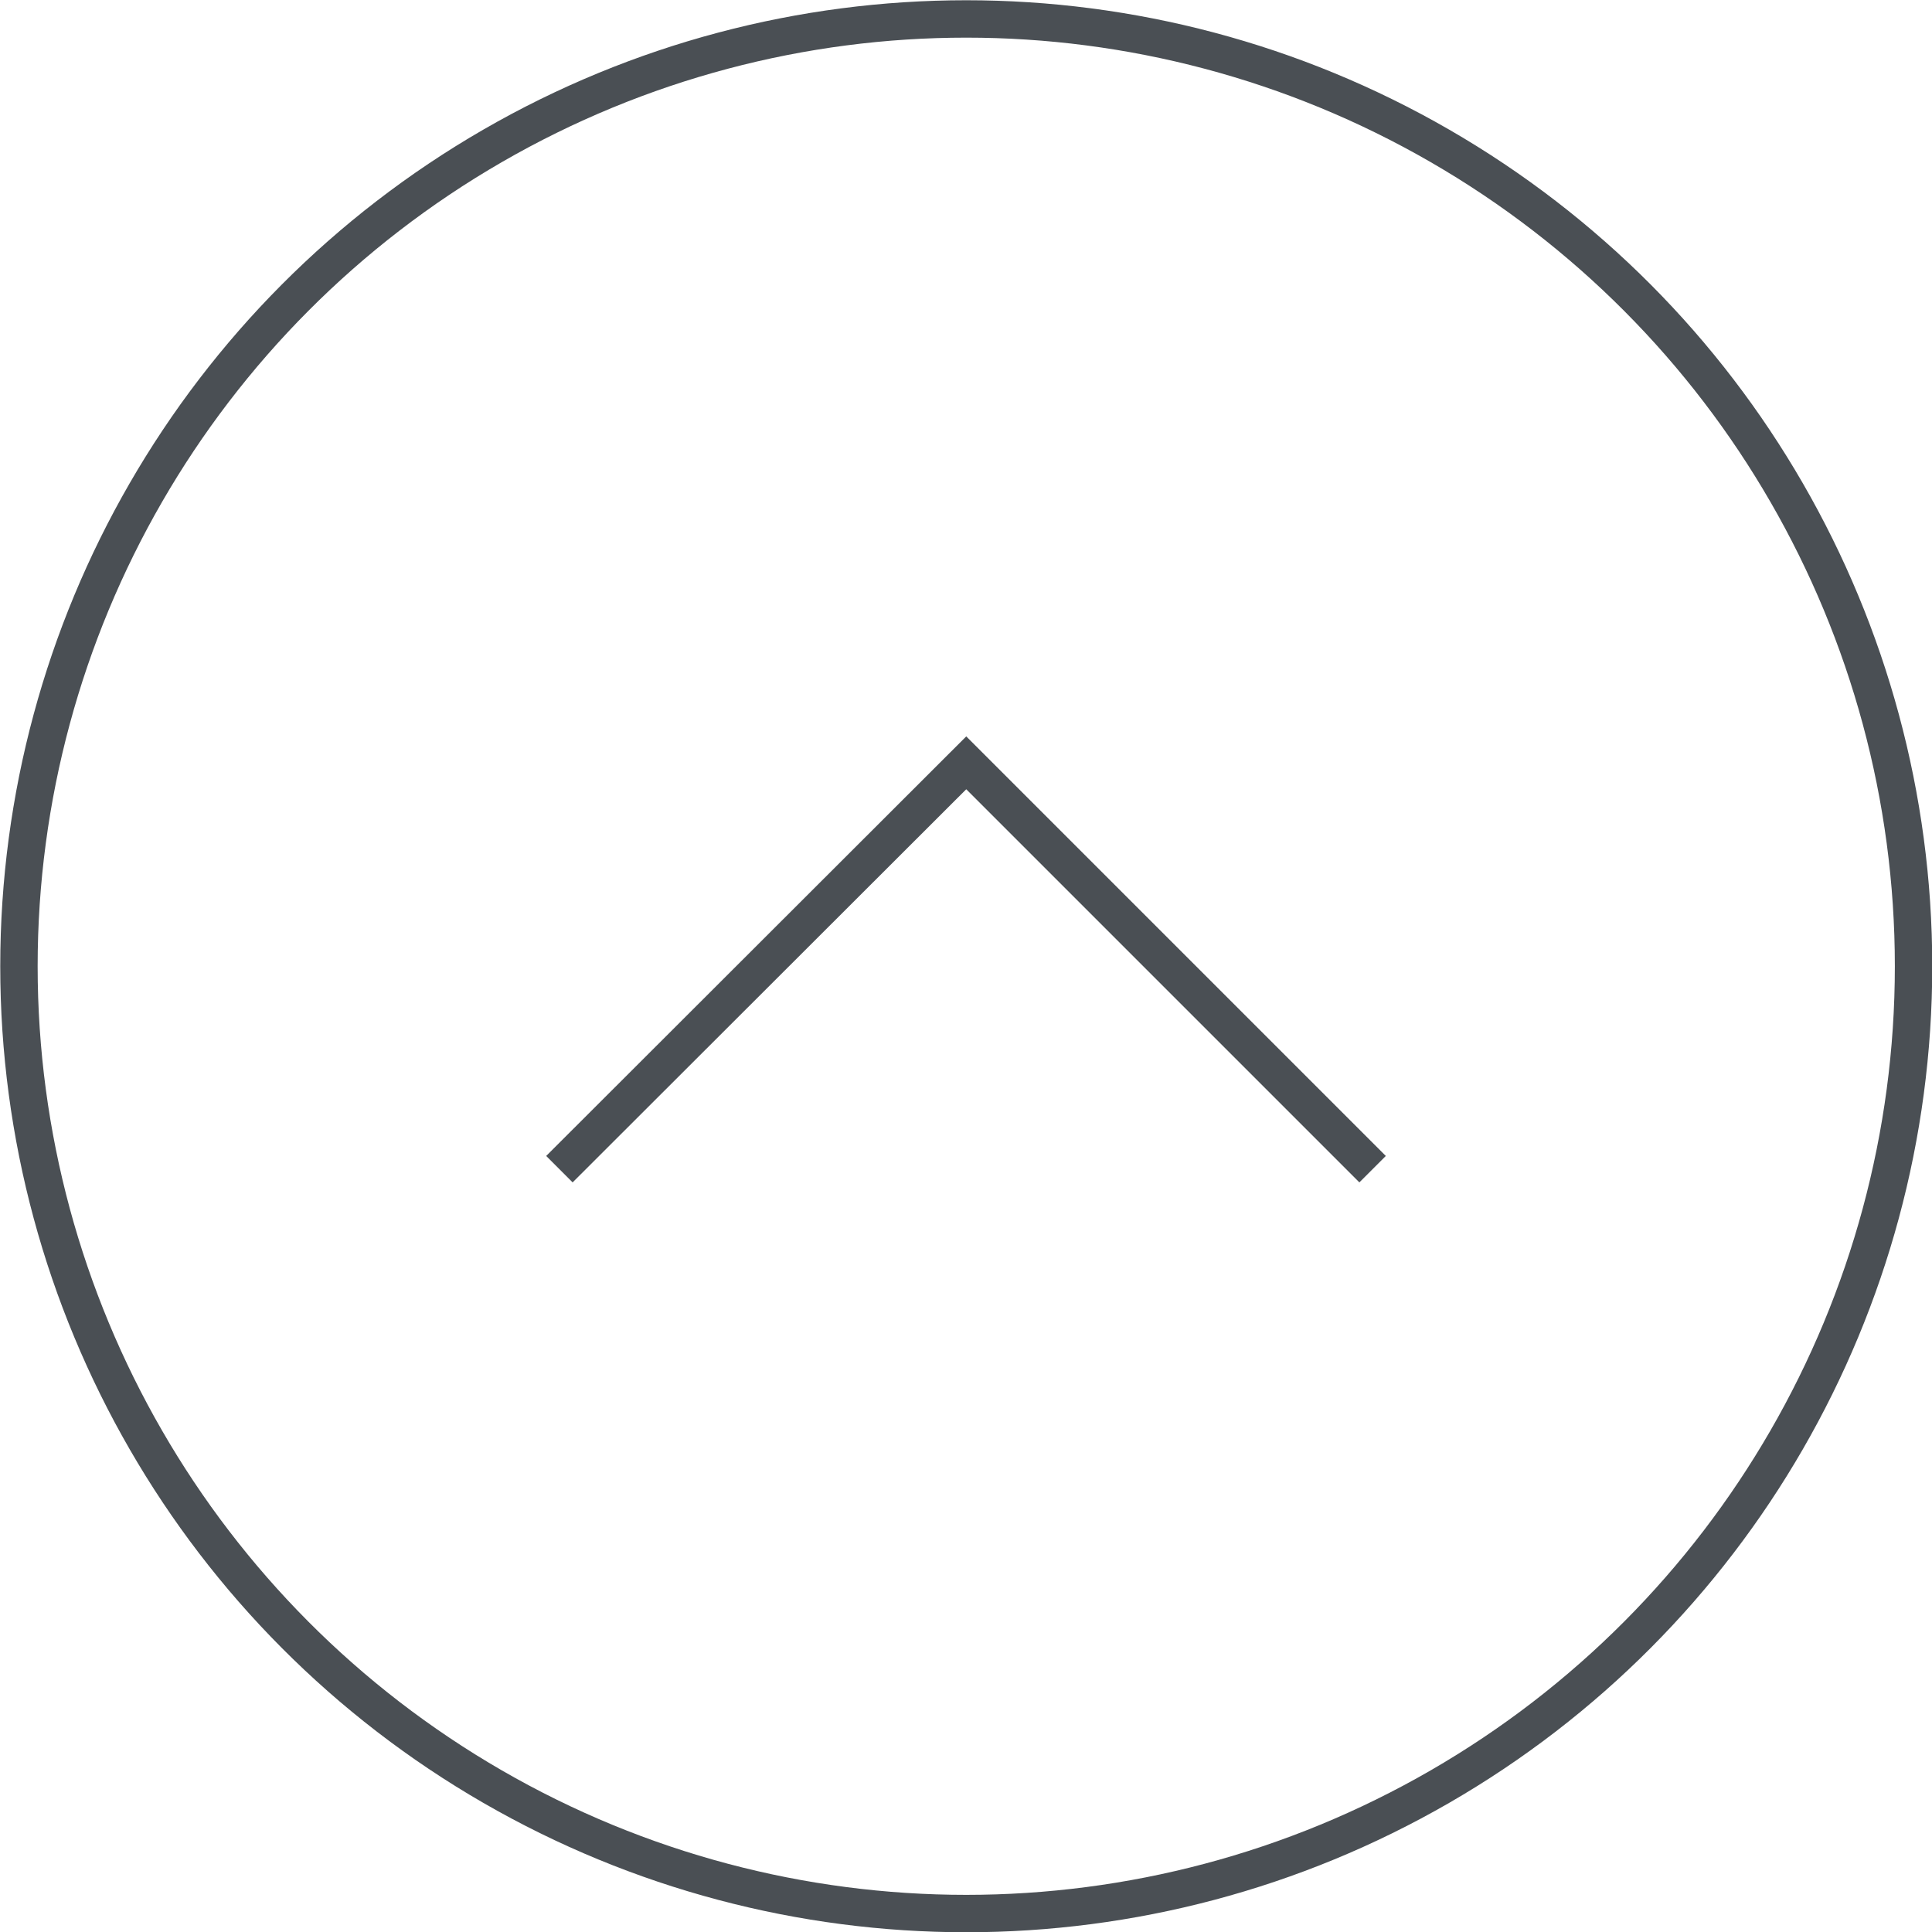 <svg xmlns="http://www.w3.org/2000/svg" viewBox="0 0 38.75 38.75"><defs><style>.cls-1{fill:none;stroke:#4a4f54;stroke-miterlimit:10;stroke-width:0.75px;}</style></defs><g id="レイヤー_2" data-name="レイヤー 2"><g id="design"><circle class="cls-1" cx="19.38" cy="19.38" r="19"/><polyline class="cls-1" points="11.22 23.45 19.38 15.3 27.53 23.45"/></g></g></svg>